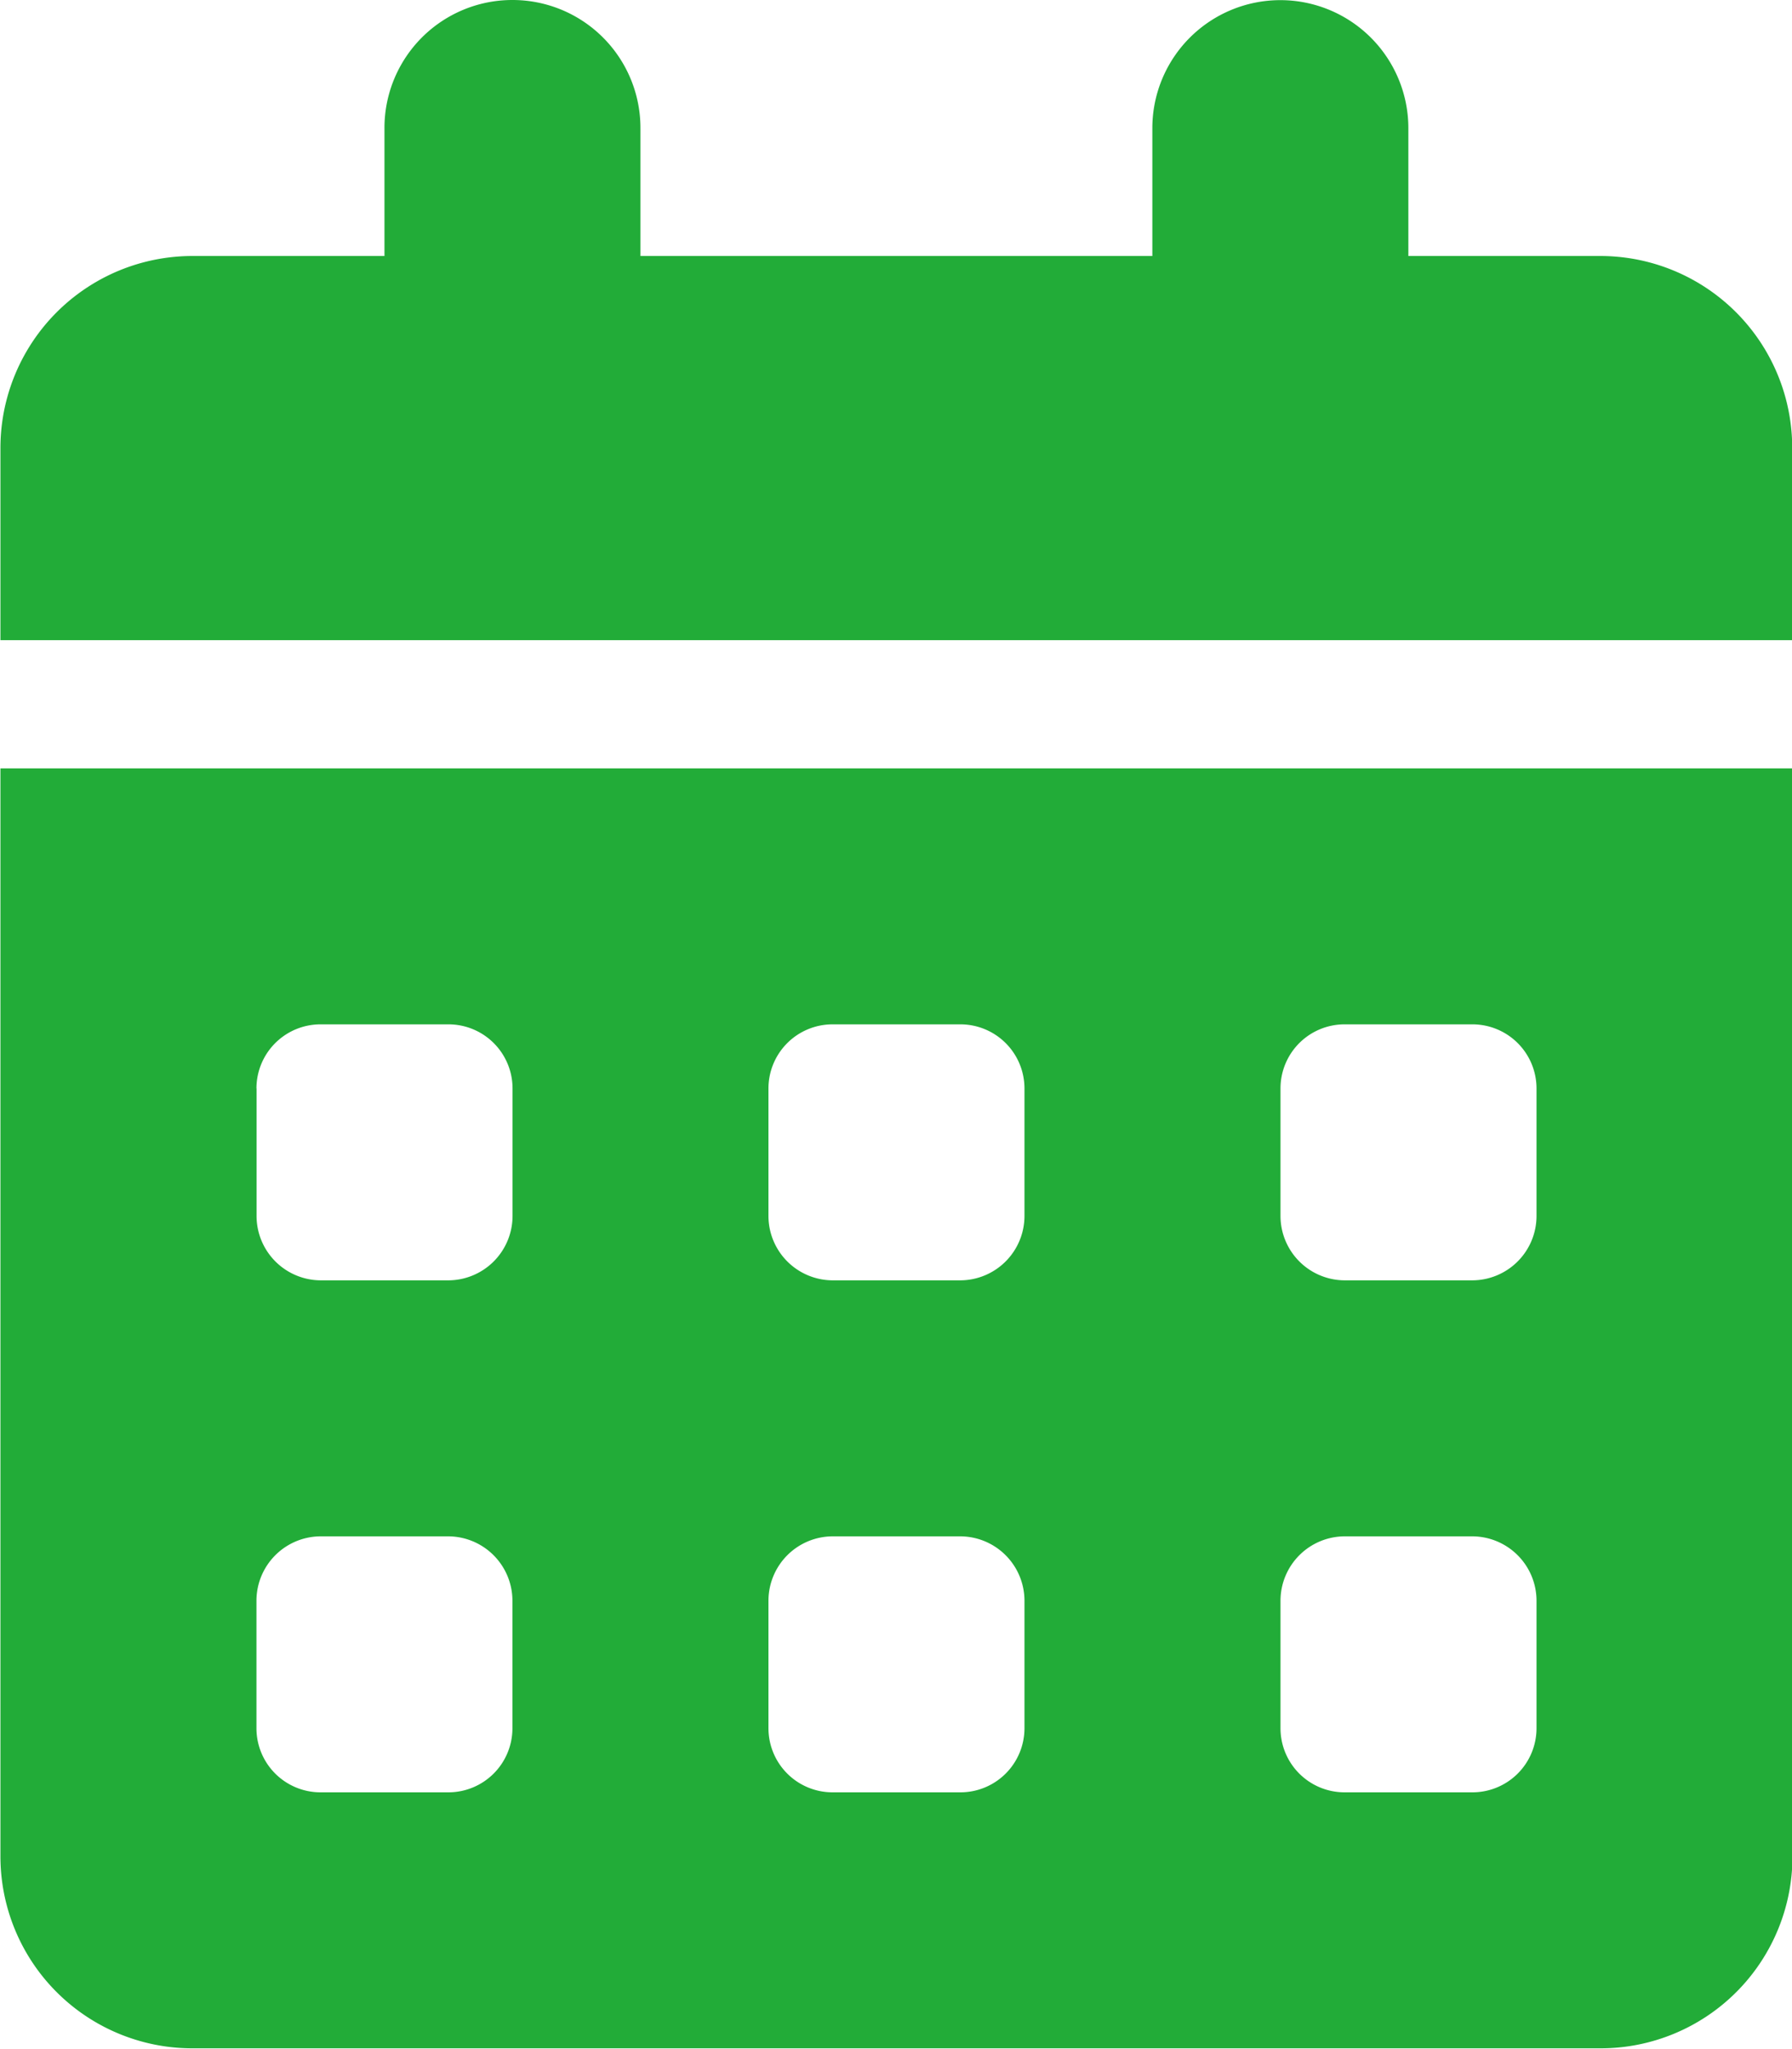 <svg xmlns="http://www.w3.org/2000/svg" viewBox="0 0 50.06 57.22">
  <defs>
    <style>
      .cls-1 {
        fill: #22ac38;
        fill-rule: evenodd;
      }
    </style>
  </defs>
  <path id="charm-calendar.svg" class="cls-1" d="M969.565,2346a3.574,3.574,0,0,1,3.576,3.58v3.57h14.3v-3.57a3.576,3.576,0,1,1,7.152,0v3.57h5.364a5.362,5.362,0,0,1,5.359,5.37v5.36H955.262v-5.36a5.365,5.365,0,0,1,5.364-5.37h5.364v-3.57A3.573,3.573,0,0,1,969.565,2346Zm-14.3,21.46h50.058v30.39a5.36,5.36,0,0,1-5.359,5.36H960.626a5.362,5.362,0,0,1-5.364-5.36v-30.39Zm7.152,8.94v3.57a1.8,1.8,0,0,0,1.788,1.79h3.575a1.8,1.8,0,0,0,1.788-1.79v-3.57a1.79,1.79,0,0,0-1.788-1.79H964.2A1.79,1.79,0,0,0,962.414,2376.4Zm14.3,0v3.57a1.8,1.8,0,0,0,1.788,1.79h3.576a1.8,1.8,0,0,0,1.788-1.79v-3.57a1.791,1.791,0,0,0-1.788-1.79h-3.576A1.791,1.791,0,0,0,976.717,2376.4Zm16.092-1.79a1.79,1.79,0,0,0-1.788,1.79v3.57a1.8,1.8,0,0,0,1.788,1.79h3.576a1.8,1.8,0,0,0,1.788-1.79v-3.57a1.791,1.791,0,0,0-1.788-1.79h-3.576Zm-30.395,16.09v3.57a1.79,1.79,0,0,0,1.788,1.79h3.575a1.79,1.79,0,0,0,1.788-1.79v-3.57a1.8,1.8,0,0,0-1.788-1.79H964.2A1.8,1.8,0,0,0,962.414,2390.7Zm16.091-1.79a1.8,1.8,0,0,0-1.788,1.79v3.57a1.791,1.791,0,0,0,1.788,1.79h3.576a1.791,1.791,0,0,0,1.788-1.79v-3.57a1.8,1.8,0,0,0-1.788-1.79h-3.576Zm12.516,1.79v3.57a1.79,1.79,0,0,0,1.788,1.79h3.576a1.791,1.791,0,0,0,1.788-1.79v-3.57a1.8,1.8,0,0,0-1.788-1.79h-3.576A1.8,1.8,0,0,0,991.021,2390.7Z" transform="translate(-955.25 -2346)"/>
</svg>
